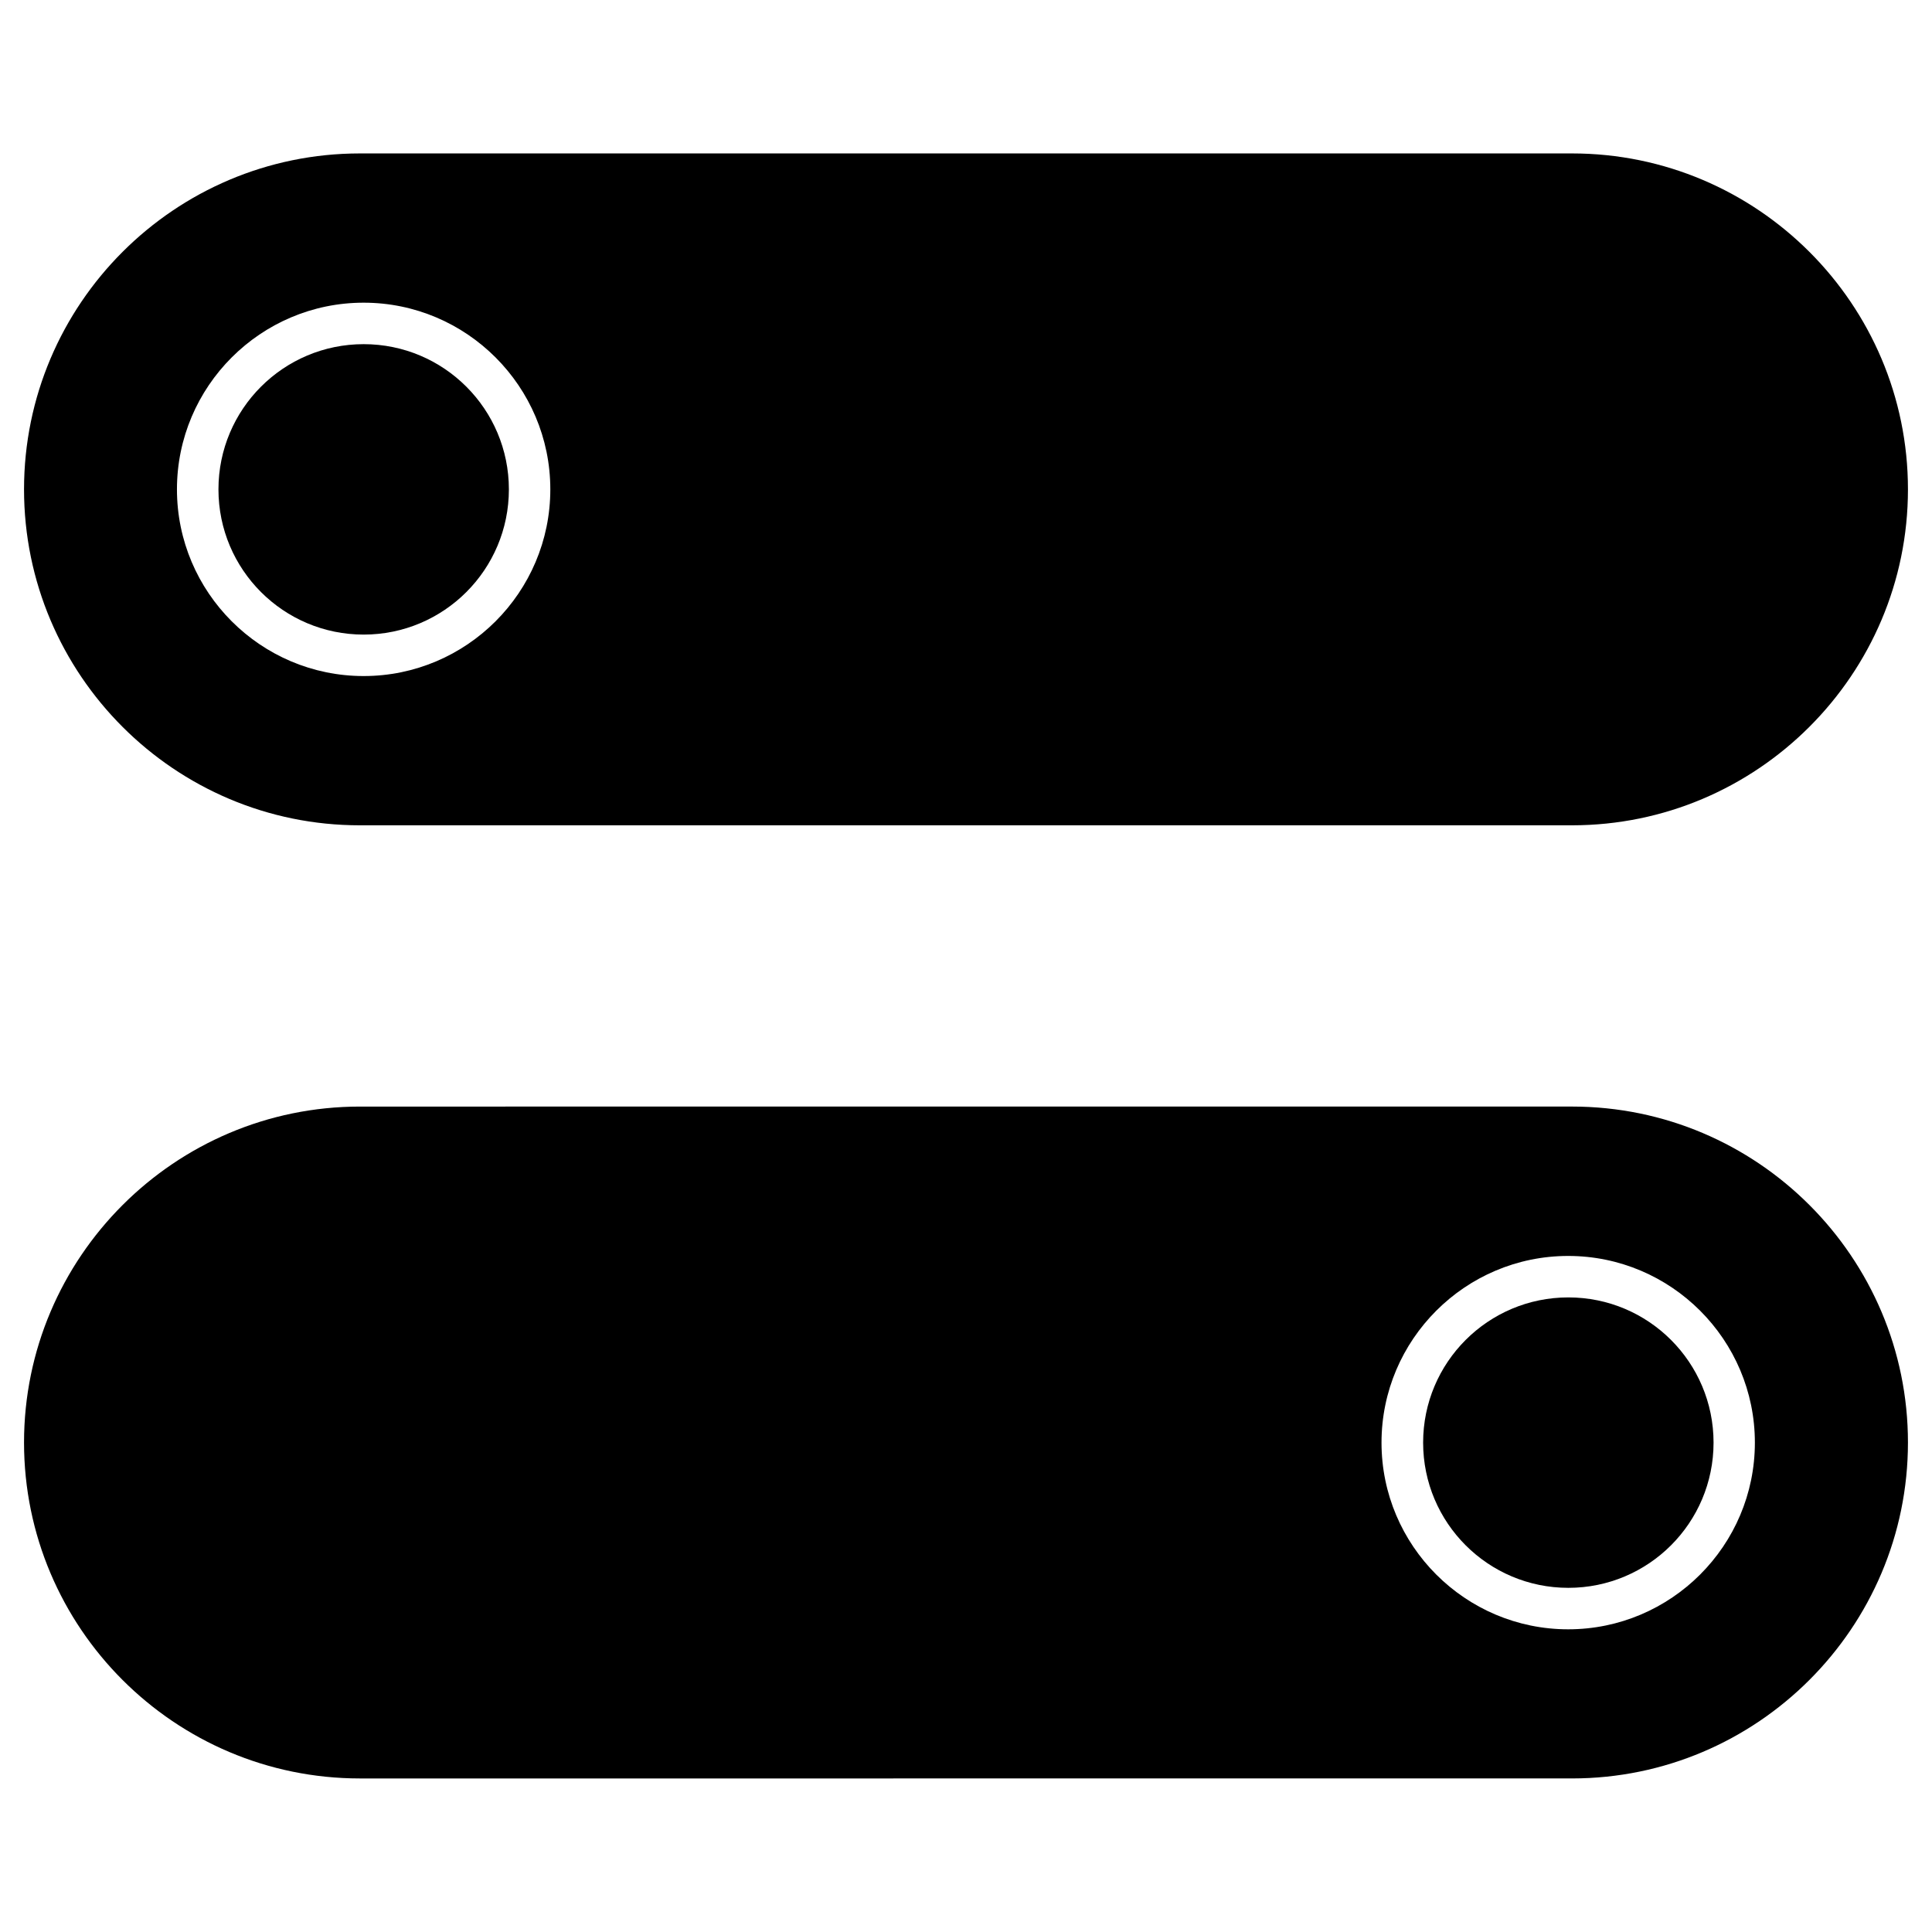 <?xml version="1.0" encoding="UTF-8"?>
<!-- Uploaded to: ICON Repo, www.iconrepo.com, Generator: ICON Repo Mixer Tools -->
<svg fill="#000000" width="800px" height="800px" version="1.1" viewBox="144 144 512 512" xmlns="http://www.w3.org/2000/svg">
 <g>
  <path d="m598.11 526.31c0 21.254-17.23 38.484-38.484 38.484s-38.484-17.23-38.484-38.484 17.23-38.484 38.484-38.484 38.484 17.23 38.484 38.484"/>
  <path d="m560.6 437.25c49.113 0 89.027 39.945 89.027 89.027 0 49.082-39.945 89.027-89.027 89.027l-321.2 0.004c-49.113 0-89.031-39.949-89.031-89.027 0-49.082 39.945-89.027 89.027-89.027zm48.461 89.062c0-27.27-22.199-49.473-49.473-49.473-27.27 0-49.473 22.199-49.473 49.473 0 27.27 22.199 49.473 49.473 49.473 27.273-0.004 49.473-22.203 49.473-49.473z"/>
  <path d="m278.86 273.69c0 21.254-17.23 38.484-38.484 38.484s-38.484-17.23-38.484-38.484 17.23-38.484 38.484-38.484 38.484 17.23 38.484 38.484"/>
  <path d="m560.6 184.66c49.113 0 89.027 39.945 89.027 89.027s-39.945 89.027-89.027 89.027h-321.2c-49.082 0.035-89.031-39.914-89.031-89.027s39.945-89.027 89.027-89.027zm-270.76 89.027c0-27.27-22.199-49.473-49.473-49.473-27.27 0-49.473 22.199-49.473 49.473 0.004 27.273 22.203 49.473 49.473 49.473 27.273 0 49.473-22.199 49.473-49.473z"/>
 </g>
</svg>